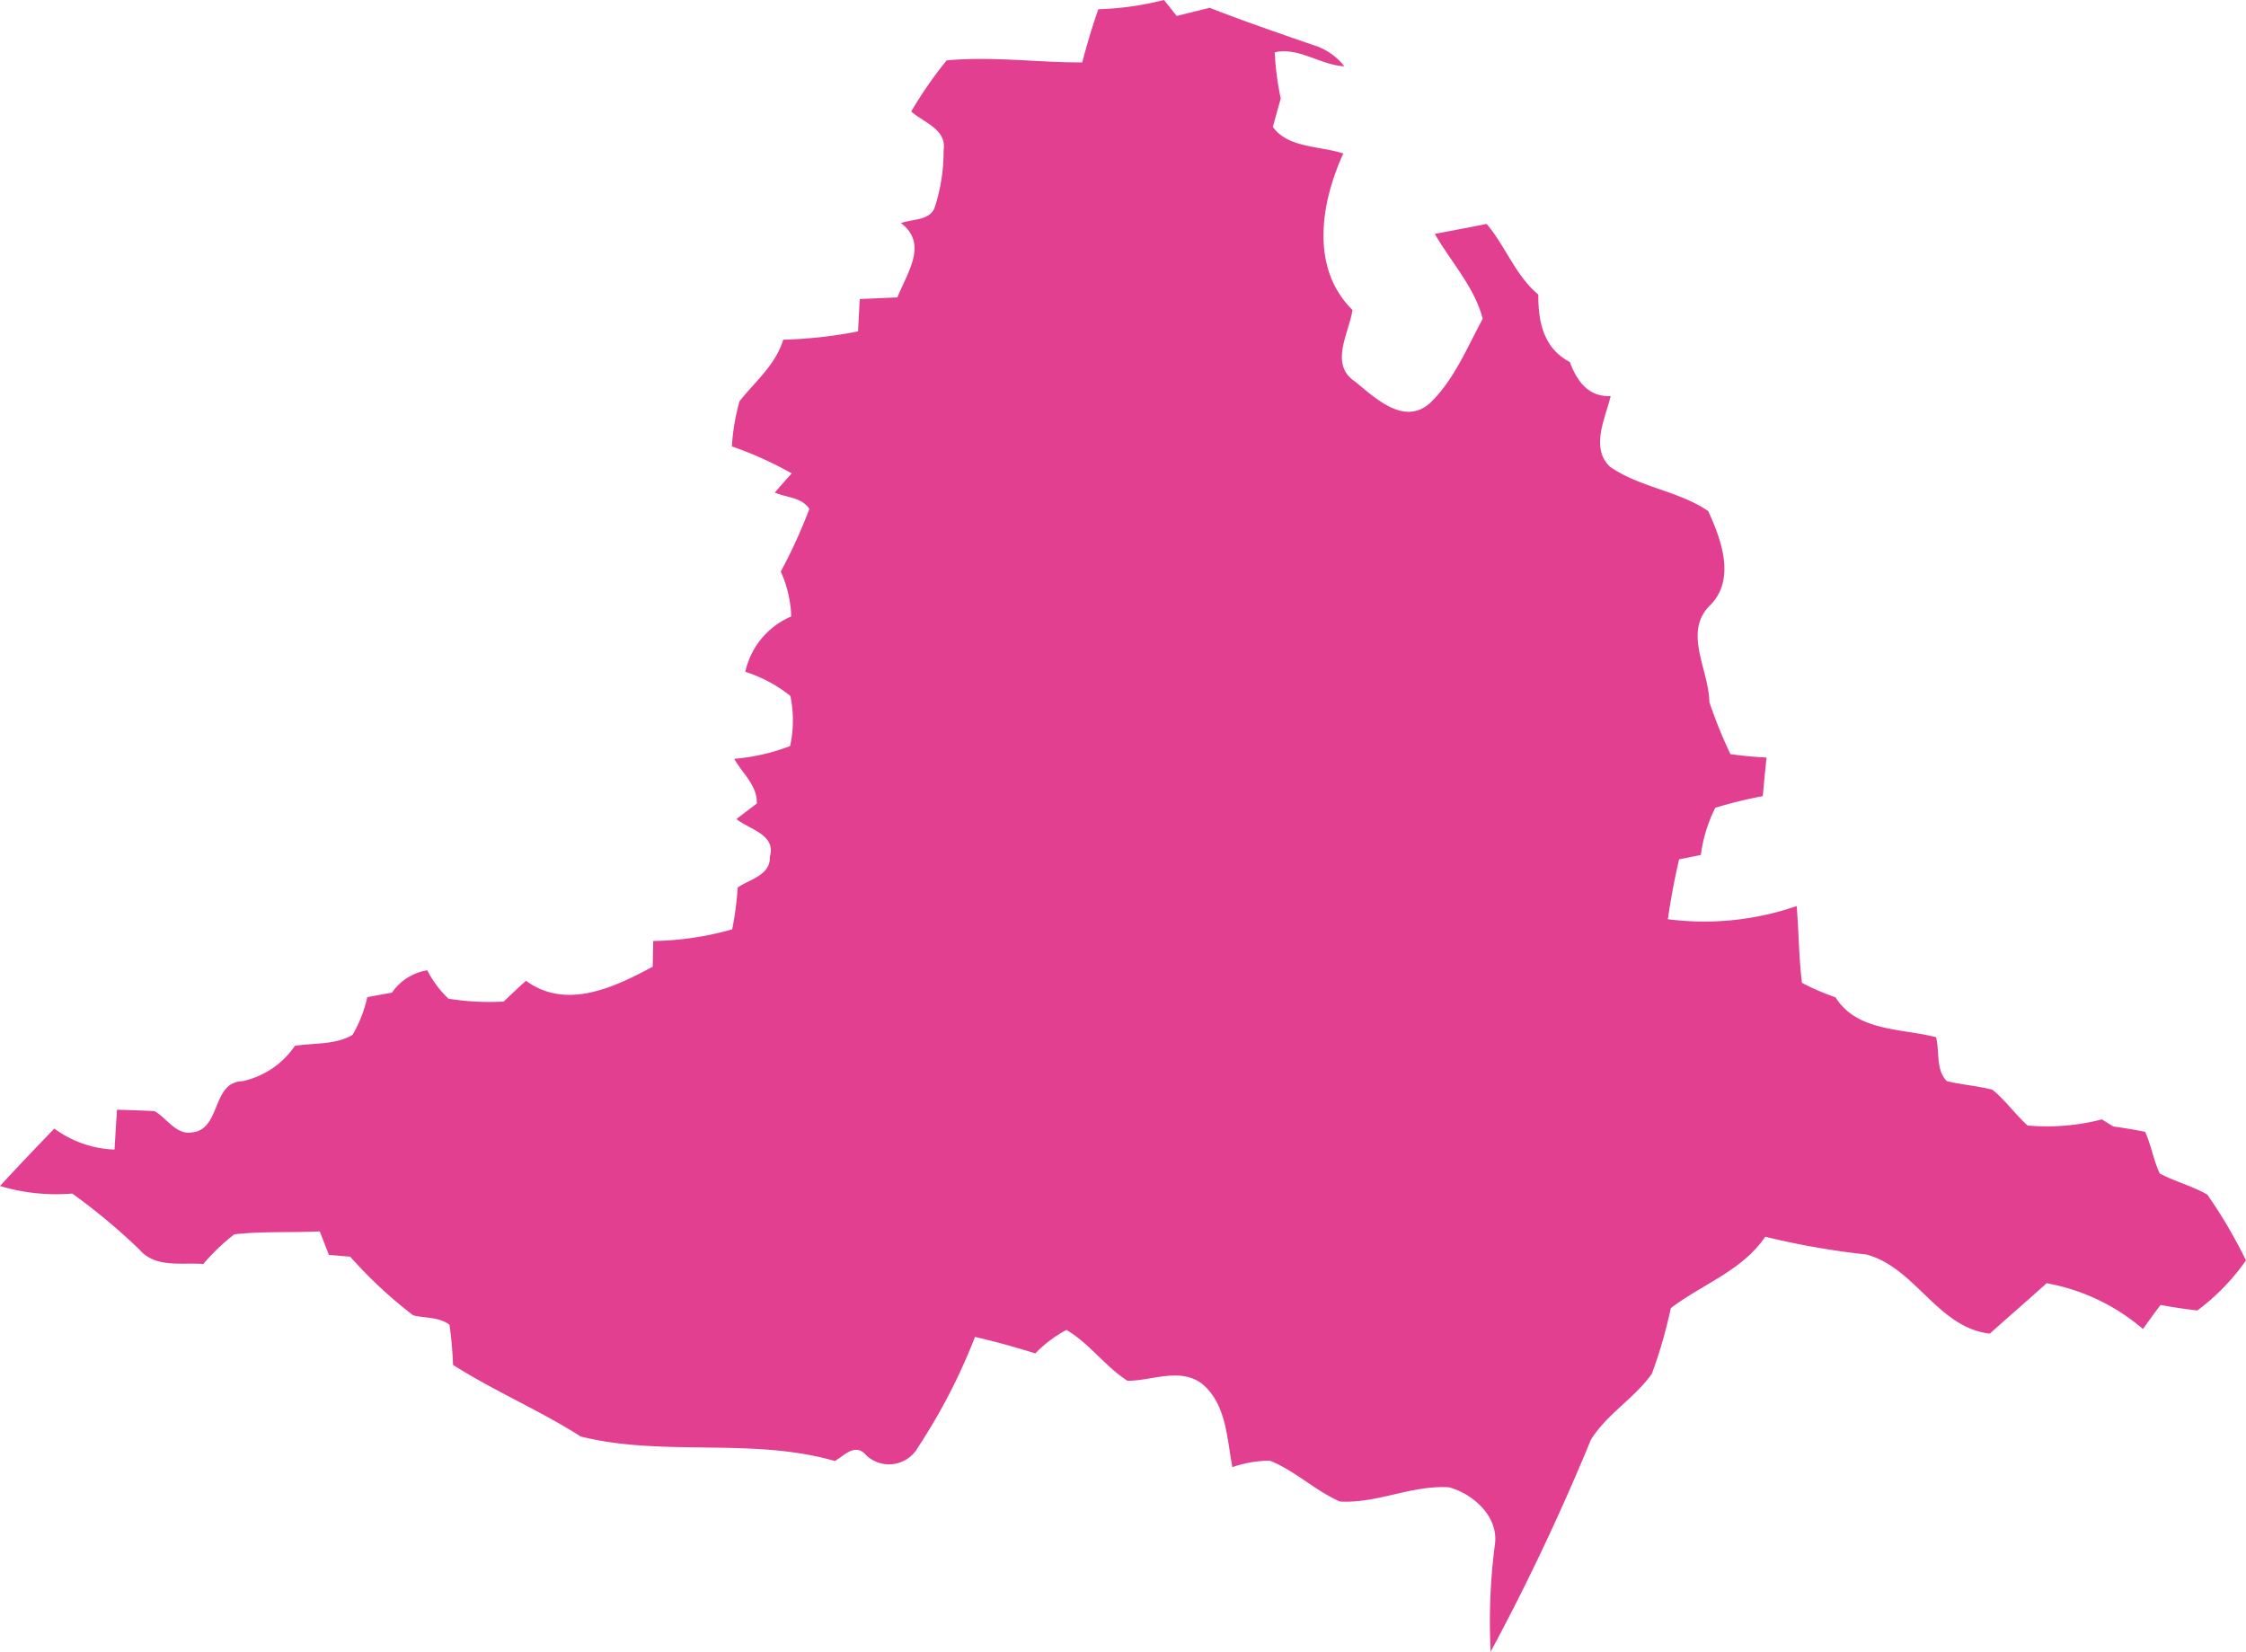 <svg id="Group_3019" data-name="Group 3019" xmlns="http://www.w3.org/2000/svg" xmlns:xlink="http://www.w3.org/1999/xlink" width="126.572" height="93.095" viewBox="0 0 126.572 93.095">
  <defs>
    <clipPath id="clip-path">
      <rect id="Rectangle_302" data-name="Rectangle 302" width="126.572" height="93.094" fill="#e23f90"/>
    </clipPath>
  </defs>
  <g id="Group_3018" data-name="Group 3018" clip-path="url(#clip-path)">
    <path id="Path_18216" data-name="Path 18216" d="M121.714,66.146c-.359-.762-.479-1.6-.829-2.357-.6-.12-1.2-.22-1.792-.3-.163-.1-.484-.3-.642-.4a12.372,12.372,0,0,1-4.187.345c-.7-.632-1.246-1.423-1.983-2.017-.848-.22-1.725-.278-2.568-.484-.632-.623-.4-1.677-.608-2.477-1.979-.508-4.436-.307-5.667-2.247a14.1,14.1,0,0,1-1.888-.814c-.182-1.437-.177-2.894-.3-4.331a15.924,15.924,0,0,1-7.258.743c.163-1.135.374-2.256.632-3.373l1.226-.249a8.328,8.328,0,0,1,.814-2.659,25.1,25.1,0,0,1,2.678-.656c.062-.728.134-1.452.211-2.175-.69-.034-1.365-.1-2.036-.192a26.323,26.323,0,0,1-1.188-2.937c-.019-1.792-1.466-3.89-.01-5.4,1.528-1.461.7-3.718-.053-5.361-1.686-1.15-3.857-1.332-5.538-2.5-1.121-1.073-.254-2.726.038-3.981-1.265.053-1.9-.853-2.3-1.921-1.476-.771-1.792-2.271-1.773-3.8-1.294-1.078-1.844-2.721-2.913-3.981q-1.466.287-2.922.561c.905,1.576,2.242,3,2.7,4.786-.886,1.624-1.61,3.44-2.965,4.743-1.452,1.3-3.076-.263-4.211-1.193-1.49-.968-.369-2.712-.163-4.048-2.4-2.376-1.787-6.036-.517-8.82-1.3-.431-3.124-.3-3.972-1.5.11-.4.335-1.2.446-1.6a16.474,16.474,0,0,1-.34-2.6c1.322-.321,2.582.719,3.924.786A3.527,3.527,0,0,0,74.3,2.64c-2.055-.709-4.11-1.413-6.132-2.2-.618.153-1.241.307-1.854.46-.177-.225-.537-.675-.719-.9a17.253,17.253,0,0,1-3.7.522c-.345.987-.642,1.983-.905,2.994-2.553.014-5.1-.359-7.646-.11a23.332,23.332,0,0,0-1.993,2.879c.7.618,2.012,1.006,1.825,2.175a10.17,10.17,0,0,1-.469,3.128c-.225.867-1.26.733-1.935.987,1.557,1.164.34,2.812-.2,4.187-.714.029-1.418.062-2.118.091-.038.608-.067,1.217-.1,1.825a25.521,25.521,0,0,1-4.216.469c-.431,1.418-1.586,2.357-2.467,3.473a12.231,12.231,0,0,0-.426,2.539,20.674,20.674,0,0,1,3.373,1.523c-.326.355-.642.714-.953,1.078.647.287,1.519.259,1.945.925A29.2,29.2,0,0,1,44,32.213a6.642,6.642,0,0,1,.589,2.53A4.43,4.43,0,0,0,42,37.861a8.058,8.058,0,0,1,2.539,1.356,6.716,6.716,0,0,1-.014,2.831,11.482,11.482,0,0,1-3.148.719c.446.8,1.327,1.533,1.27,2.52-.287.22-.862.656-1.145.877.747.594,2.247.877,1.883,2.122.048,1.04-1.14,1.27-1.816,1.734a17.062,17.062,0,0,1-.307,2.357,17.007,17.007,0,0,1-4.451.656c0,.364-.019,1.088-.029,1.452-2.165,1.159-4.863,2.458-7.143.79-.426.388-.843.776-1.255,1.174a14.652,14.652,0,0,1-3.114-.163,6.143,6.143,0,0,1-1.193-1.6,2.98,2.98,0,0,0-1.988,1.26c-.469.081-.934.168-1.389.254a7.559,7.559,0,0,1-.829,2.122c-.968.58-2.18.446-3.253.623a4.8,4.8,0,0,1-2.965,1.993c-1.734.048-1.188,2.726-2.831,2.884-.886.163-1.423-.81-2.113-1.2C8,62.587,7.3,62.563,6.592,62.543c-.048.747-.091,1.495-.139,2.247a6.1,6.1,0,0,1-3.392-1.183Q1.509,65.21,0,66.841a10.91,10.91,0,0,0,4.072.426,34.966,34.966,0,0,1,3.785,3.157c.9,1.059,2.381.719,3.6.814a11.543,11.543,0,0,1,1.749-1.672c1.6-.177,3.21-.091,4.815-.163.129.331.383.992.513,1.322.3.024.9.077,1.2.1a25.222,25.222,0,0,0,3.55,3.306c.671.168,1.466.086,2.046.532a20.864,20.864,0,0,1,.2,2.261c2.324,1.48,4.877,2.558,7.2,4.039,4.671,1.159,9.673.034,14.32,1.38.565-.34,1.164-1.035,1.763-.326a1.872,1.872,0,0,0,2.918-.441,33.176,33.176,0,0,0,3.215-6.228c1.145.263,2.28.58,3.4.929A6.9,6.9,0,0,1,60.1,74.956c1.3.762,2.175,2.055,3.44,2.865,1.389,0,2.951-.771,4.2.168,1.375,1.135,1.4,3.09,1.71,4.7a6.41,6.41,0,0,1,2.118-.364c1.423.57,2.539,1.686,3.943,2.3,2.084.125,4.058-.939,6.147-.8,1.389.374,2.827,1.686,2.582,3.253a33.627,33.627,0,0,0-.235,6.012,128.2,128.2,0,0,0,5.648-11.943c.9-1.456,2.458-2.338,3.44-3.727a27.149,27.149,0,0,0,1.064-3.694c1.768-1.351,4.019-2.1,5.323-4.024a43.933,43.933,0,0,0,5.691,1c2.769.728,4.024,4.134,6.966,4.46,1.059-.953,2.141-1.883,3.2-2.841a11.464,11.464,0,0,1,5.428,2.582c.326-.455.652-.91.992-1.356.68.125,1.375.23,2.074.311a12.363,12.363,0,0,0,2.74-2.822,27.55,27.55,0,0,0-2.18-3.708c-.853-.489-1.816-.733-2.678-1.188" fill="#e23f90"/>
  </g>
</svg>
